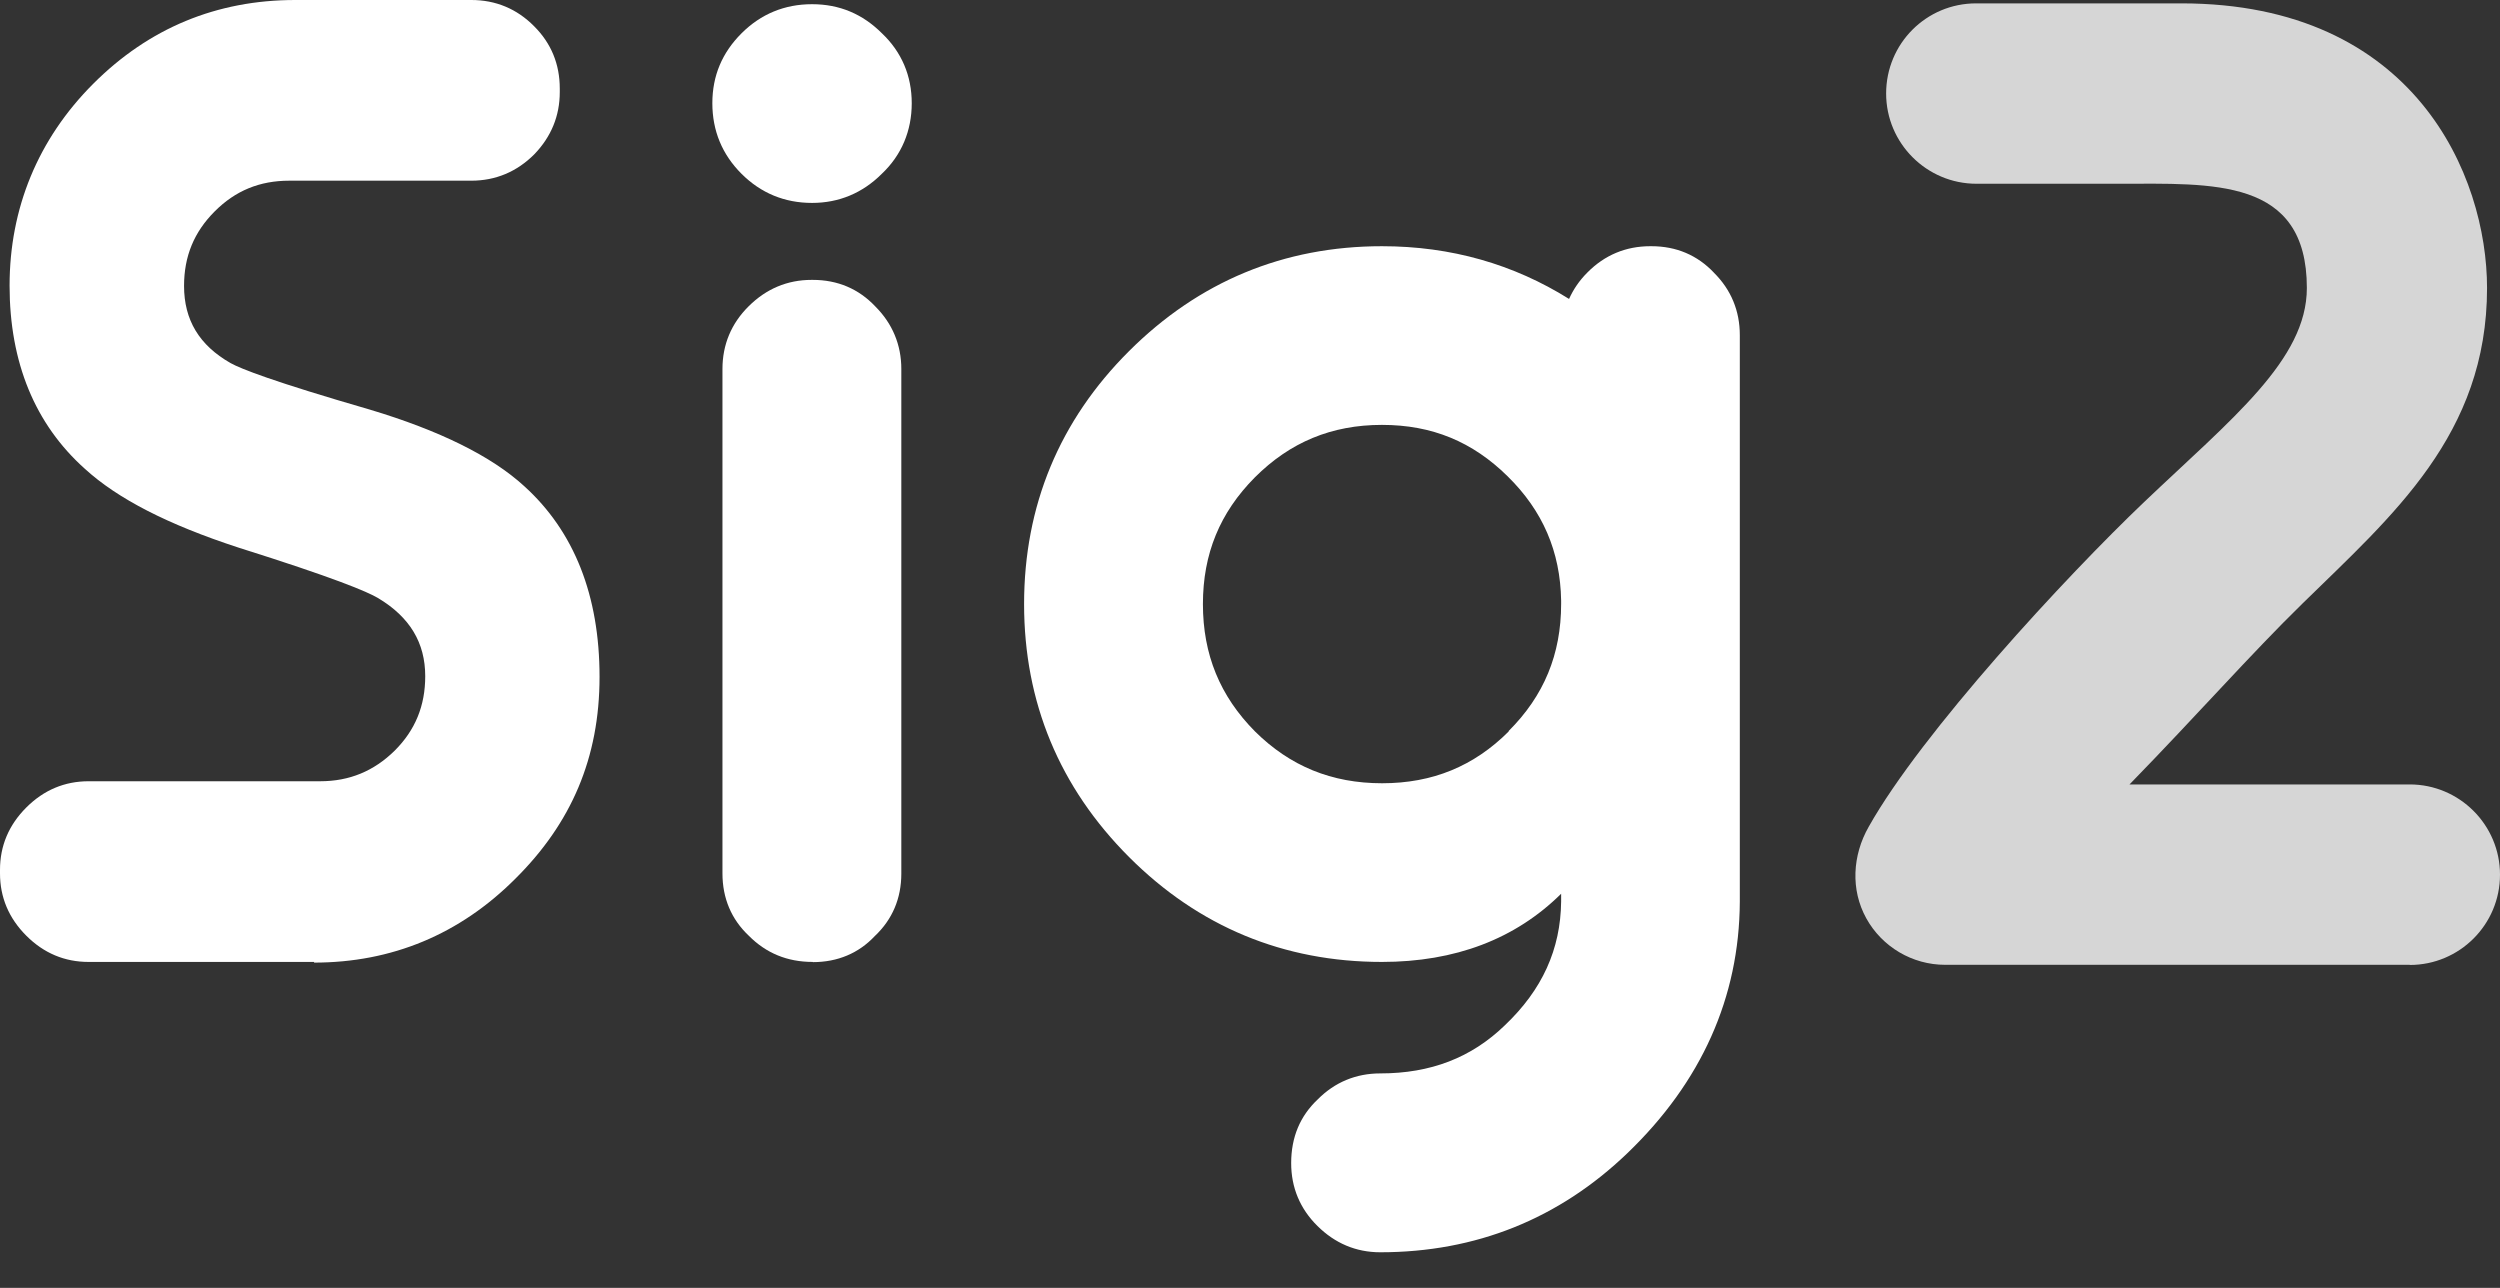 <svg width="66" height="34" viewBox="0 0 66 34" fill="none" xmlns="http://www.w3.org/2000/svg">
<rect x="0" y="0" width="66" height="34" fill="#333333" stroke="none"/>
<path d="M8.296 25.395H2.339C1.707 25.395 1.156 25.164 0.694 24.702C0.231 24.239 0 23.688 0 23.057V22.963C0 22.332 0.231 21.781 0.694 21.318C1.156 20.856 1.707 20.625 2.339 20.625H8.452C9.225 20.625 9.87 20.358 10.421 19.816C10.964 19.273 11.226 18.633 11.226 17.851C11.226 16.97 10.821 16.294 9.986 15.792C9.697 15.619 8.816 15.25 6.3 14.458C4.433 13.849 3.108 13.169 2.241 12.377C0.925 11.199 0.253 9.572 0.253 7.54C0.253 5.509 0.996 3.677 2.463 2.21C3.93 0.742 5.722 0 7.794 0H12.444C13.084 0 13.645 0.231 14.102 0.694C14.552 1.143 14.778 1.694 14.778 2.339V2.432C14.778 3.059 14.552 3.61 14.107 4.072C13.645 4.535 13.084 4.77 12.444 4.77H7.638C6.856 4.77 6.215 5.033 5.669 5.58C5.122 6.127 4.859 6.767 4.859 7.549C4.859 8.447 5.26 9.114 6.086 9.585C6.358 9.737 7.216 10.075 9.759 10.812C11.6 11.364 12.973 12.04 13.84 12.835C15.161 14.031 15.828 15.725 15.828 17.868C15.828 20.011 15.081 21.736 13.6 23.203C12.137 24.666 10.346 25.413 8.287 25.413L8.296 25.395Z" fill="white"/>
<path d="M21.456 25.395C20.785 25.395 20.225 25.164 19.767 24.702C19.309 24.27 19.073 23.715 19.073 23.057V9.741C19.073 9.101 19.304 8.541 19.767 8.083C20.229 7.625 20.785 7.389 21.425 7.389H21.456C22.114 7.389 22.67 7.625 23.11 8.092C23.559 8.541 23.795 9.101 23.795 9.741V23.061C23.795 23.719 23.559 24.275 23.092 24.715C22.67 25.164 22.114 25.4 21.461 25.4L21.456 25.395ZM21.438 5.357C20.714 5.357 20.087 5.099 19.576 4.588C19.064 4.077 18.806 3.45 18.806 2.725C18.806 2.001 19.064 1.392 19.576 0.88C20.087 0.369 20.714 0.111 21.438 0.111C22.163 0.111 22.772 0.369 23.284 0.88C23.804 1.374 24.07 2.001 24.07 2.725C24.07 3.45 23.804 4.095 23.275 4.593C22.772 5.095 22.15 5.357 21.438 5.357Z" fill="white"/>
<path d="M45.251 7.202C44.811 6.736 44.255 6.5 43.597 6.5H43.566C42.926 6.5 42.365 6.731 41.907 7.194C41.694 7.407 41.538 7.638 41.423 7.892C39.96 6.976 38.311 6.5 36.483 6.5C33.891 6.5 31.646 7.434 29.806 9.27C27.965 11.106 27.036 13.356 27.036 15.948C27.036 18.54 27.969 20.785 29.806 22.625C31.646 24.466 33.891 25.395 36.483 25.395C38.417 25.395 40.005 24.791 41.214 23.595C41.214 23.71 41.214 23.79 41.214 23.799C41.2 25.062 40.716 26.129 39.729 27.067C38.844 27.925 37.768 28.338 36.439 28.338C35.799 28.338 35.239 28.57 34.789 29.023C34.323 29.463 34.087 30.019 34.087 30.708C34.087 31.348 34.318 31.909 34.781 32.366C35.243 32.824 35.799 33.06 36.439 33.06C38.96 33.06 41.156 32.18 42.966 30.441C44.917 28.565 45.918 26.333 45.931 23.808C45.931 23.799 45.931 8.847 45.931 8.847C45.931 8.207 45.7 7.647 45.246 7.198L45.251 7.202ZM39.831 19.309C38.911 20.229 37.817 20.678 36.488 20.678C35.158 20.678 34.06 20.229 33.131 19.309C32.206 18.375 31.757 17.277 31.757 15.948C31.757 14.618 32.206 13.533 33.127 12.604C34.06 11.671 35.158 11.217 36.483 11.217C37.808 11.217 38.875 11.662 39.8 12.573C40.729 13.485 41.192 14.56 41.214 15.854V15.943C41.214 17.273 40.76 18.371 39.827 19.3L39.831 19.309Z" fill="white"/>
<path opacity="0.8" d="M63.617 25.471H51.351C50.488 25.471 49.688 25 49.27 24.244C48.852 23.488 48.905 22.581 49.332 21.83C50.724 19.349 54.538 15.223 56.606 13.253C58.913 11.057 60.901 9.501 60.901 7.603C60.901 4.677 58.406 4.851 55.943 4.851H52.178C50.866 4.851 49.794 3.784 49.794 2.468C49.794 1.152 50.853 0.089 52.169 0.089H57.588C63.75 0.089 65.658 4.637 65.658 7.603C65.658 11.479 63.159 13.609 60.785 15.934C59.42 17.268 58.046 18.833 56.219 20.709H63.617C64.928 20.709 66 21.776 66 23.092C66 24.408 64.933 25.475 63.617 25.475V25.471Z" fill="white"/>
</svg>
